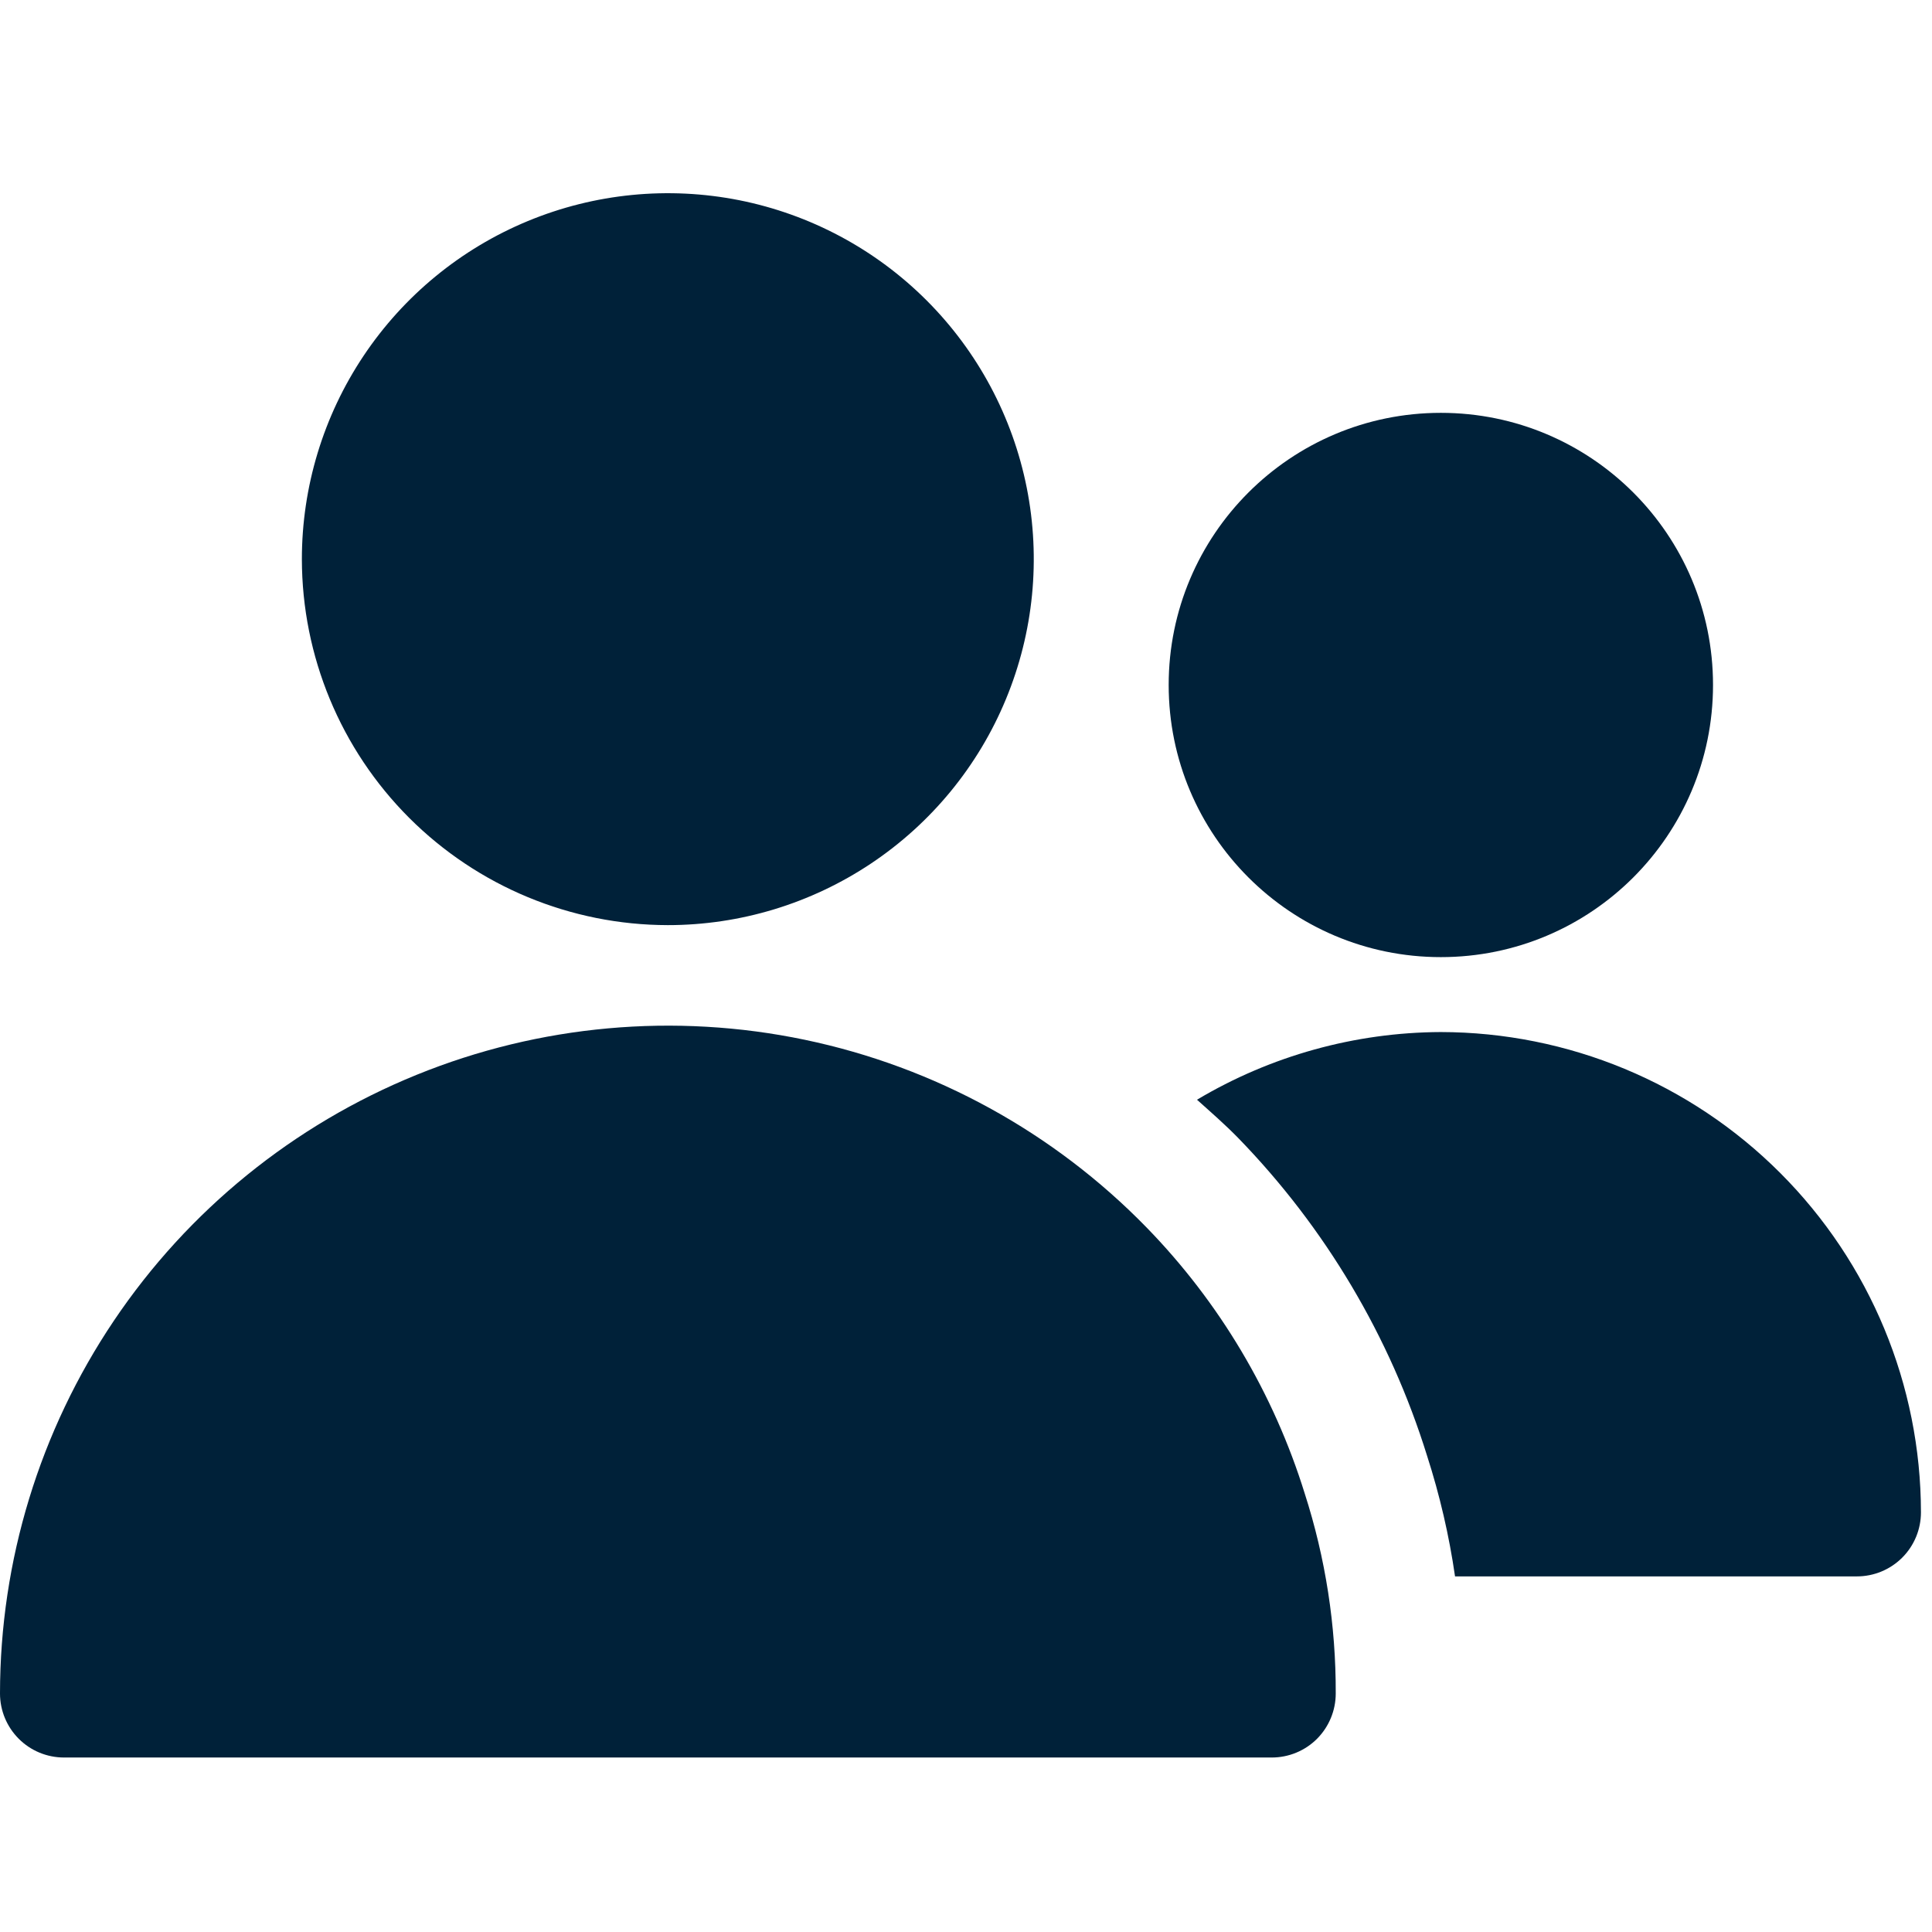 <svg width="32" height="32" viewBox="0 0 32 32" fill="none" xmlns="http://www.w3.org/2000/svg">
<path d="M11.061 15.323C12.26 15.323 13.432 14.967 14.429 14.301C15.426 13.635 16.203 12.688 16.661 11.581C17.12 10.473 17.24 9.254 17.006 8.078C16.772 6.903 16.195 5.823 15.347 4.975C14.499 4.127 13.419 3.55 12.243 3.316C11.067 3.083 9.849 3.203 8.741 3.662C7.633 4.121 6.687 4.898 6.021 5.895C5.355 6.892 5 8.064 5 9.262C5.002 10.869 5.641 12.41 6.777 13.546C7.914 14.682 9.454 15.321 11.061 15.323Z" fill="#002139"/>
<path d="M18.99 20.33C17.454 18.754 15.483 17.672 13.33 17.222C11.176 16.772 8.937 16.974 6.899 17.803C4.86 18.632 3.115 20.049 1.887 21.874C0.658 23.7 0.001 25.849 0 28.05C0 28.331 0.112 28.601 0.311 28.8C0.51 28.999 0.779 29.11 1.061 29.11H21.064C21.345 29.11 21.615 28.999 21.814 28.8C22.012 28.601 22.124 28.331 22.124 28.05C22.128 26.925 21.955 25.807 21.61 24.736C21.096 23.081 20.199 21.571 18.99 20.33Z" fill="#002139"/>
<path d="M23.865 15.853C26.355 15.853 28.373 13.835 28.373 11.345C28.373 8.856 26.355 6.838 23.865 6.838C21.375 6.838 19.357 8.856 19.357 11.345C19.357 13.835 21.375 15.853 23.865 15.853Z" fill="#002139"/>
<path d="M23.863 17.094C22.441 17.1 21.047 17.487 19.826 18.215C20.056 18.421 20.289 18.624 20.506 18.846C21.95 20.331 23.023 22.136 23.637 24.113C23.847 24.765 24.002 25.432 24.1 26.11H30.757C31.038 26.11 31.308 25.998 31.507 25.799C31.706 25.6 31.817 25.33 31.817 25.049C31.815 22.94 30.976 20.918 29.485 19.427C27.994 17.935 25.972 17.097 23.863 17.094Z" fill="#002139"/>
</svg>

